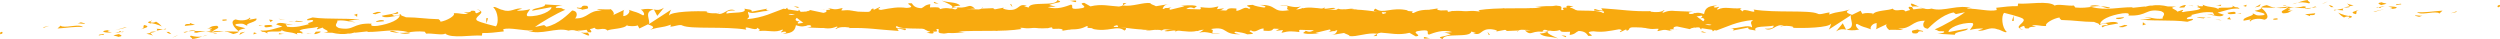 <?xml version="1.0" encoding="UTF-8"?>
<svg id="Ebene_1" data-name="Ebene 1" xmlns="http://www.w3.org/2000/svg" viewBox="0 0 493.04 7.72">
  <defs>
    <style>
      .cls-1 {
        fill: #f8aa0f;
      }
    </style>
  </defs>
  <g>
    <path class="cls-1" d="m492.65,1.42c.5.04.32-.38.4-.46-.84.09-.37.57-.4.46Z"/>
    <polygon class="cls-1" points="484.4 2.38 484.54 2.2 483.33 2.62 484.4 2.38"/>
    <path class="cls-1" d="m476.68,2.37c.73.71,2.8-.12,4.17.14l.23.16.62-.57c-1.67.09-3.84.47-5.02.27Z"/>
    <path class="cls-1" d="m472.57.82c.25.28-.89.24.96.09-.09-.03-.12-.05-.17-.07-.17,0-.4,0-.79-.02Z"/>
    <path class="cls-1" d="m473.35.84c.81-.02-.53-.23,0,0h0Z"/>
    <path class="cls-1" d="m469.6,1l1.07-.25c-.22-.16-1.18-.2-.82-.32-1.1.14-.87.3-.25.57Z"/>
    <path class="cls-1" d="m468.59,1.52l.55-.11c-.1-.07-.24-.09-.55.11Z"/>
    <path class="cls-1" d="m470.32,1.19l-1.18.22c.16.12.17.35.54-.08-.1.21.14,0,.64-.14Z"/>
    <path class="cls-1" d="m470.98,1.3c.6.16,1.38.25.3.5,2.05-.1,1.75-.6-.3-.5Z"/>
    <path class="cls-1" d="m476.29,3.11l.8.21.69-.24c-.35.12-1.55-.19-1.5.03Z"/>
    <path class="cls-1" d="m462.94.63c-.07.15.36.4.44.6l.79-.17c-.41-.1-1.18-.2-1.23-.42Z"/>
    <path class="cls-1" d="m463.38,1.23l-1.18.26c1.06.03,1.25-.09,1.18-.26Z"/>
    <polygon class="cls-1" points="468.4 2.31 470.34 1.76 468.02 2.32 468.4 2.31"/>
    <polygon class="cls-1" points="458.42 .61 459.09 .26 457.9 .79 458.42 .61"/>
    <path class="cls-1" d="m455.42.67c.5-.29-.68-.49-.16-.67-.81.05-1.51.3-2.13.53.66-.13,1.37-.09,2.29.14Z"/>
    <path class="cls-1" d="m452.08.85c.33-.07.68-.19,1.05-.33-.35.07-.7.16-1.05.33Z"/>
    <path class="cls-1" d="m460.18,1.41c-.09-.09-.27-.33-.93-.43l.47.43c.14,0,.3,0,.47,0Z"/>
    <path class="cls-1" d="m459.73,1.42h-.02c-.5-.02-.85-.03-1-.04.13,0,.44.01,1.02.04Z"/>
    <path class="cls-1" d="m460.3,1.42s-.07,0-.12,0c.04.04.07.06.12,0Z"/>
    <path class="cls-1" d="m465.3,1.93c-.69.24-2.14.5-.74.86.5-.29-.3-.5.74-.86Z"/>
    <path class="cls-1" d="m460.87,1.95l1.26.1c-.02-.11-.25-.28.09-.4l-1.35.3Z"/>
    <polygon class="cls-1" points="460.26 2.09 460.87 1.95 460.41 1.91 460.26 2.09"/>
    <path class="cls-1" d="m454.23,1.25c-.54.19-1.14.2-1.81.23.72.08,1.46.13,2.17.13.1-.13.41-.38-.36-.36Z"/>
    <path class="cls-1" d="m456.91,1.37s-.09.01-.12.02c.07.04.13.05.12-.02Z"/>
    <path class="cls-1" d="m445.83,1.48s.07.05.11.08c0-.02.01-.05.02-.07h-.13Z"/>
    <path class="cls-1" d="m454.72,1.69c.54.08.86-.02,1.17-.15-.4.04-.83.07-1.29.07-.04.06-.05.1.12.08Z"/>
    <path class="cls-1" d="m450.24,1.05c.28.09.6.16.94.23-.27-.14-.84-.35-.94-.23Z"/>
    <path class="cls-1" d="m456.6,1.28s.05-.01.08-.02c-.18-.09-.15-.05-.08.02Z"/>
    <path class="cls-1" d="m456.6,1.28c-.28.06-.5.17-.72.26.33-.03.63-.08.9-.14-.07-.03-.13-.08-.18-.12Z"/>
    <path class="cls-1" d="m443.83,4.23c.1-.4,1.52-.76,2.74-.34,1.21-.3.42-1.6-.64-2.33-.04.17-.04.33-1.28.57.43.22,2.75.51,1.71.86-1.64.2-1.35-.14-2.15-.35.68.49-2.09.72-1.73,1.44l1.44-.26c.03.11-.5.29-.1.4Z"/>
    <path class="cls-1" d="m448.3,1.6l.51-.05c-.58-.07-1-.23-1.77-.54-.85.19-1.03.34-1.08.47l2.52.06-.17.06Z"/>
    <path class="cls-1" d="m451.1,1.55c-.4.43-1.63.61-.87,1.08,1.5-.03,1.05-.36,1.95-.55-2.42.11.69-.24-1.05-.48.48-.07.9-.1,1.31-.11-.44-.05-.86-.12-1.25-.2.02,0,.04.02.06.03h.01s0,0,0,0c.1.05.14.09.02.06,0,0-.04,0-.05,0-.02.06-.06.11-.11.16-.7-.09-.11-.11.11-.16,0-.02.03-.04.03-.06,0,0,0,0,0,0l-2.42.24c.51.06,1.15.05,2.29,0Z"/>
    <path class="cls-1" d="m463.26,3.71c-.08-.04-.07-.07-.08-.1-.16.05-.22.09.08.1Z"/>
    <path class="cls-1" d="m462.27,3.45c.18-.06.32-.23.9-.19.5.13,0,.21.02.35.35-.11,1.21-.31.13-.52l-.17.06c-.98-.15-2.23-.69-2.06-.74.28.39.54.66,1.18,1.04Z"/>
    <path class="cls-1" d="m456.61,2.61l-2.02.21,1.03.37-.05-.22c1.15.09.9-.19,1.04-.36Z"/>
    <polygon class="cls-1" points="445.6 1.27 445.86 .81 444.7 1.46 445.6 1.27"/>
    <polygon class="cls-1" points="442.97 1.32 443.07 .93 442.38 1.17 442.97 1.32"/>
    <path class="cls-1" d="m295,6.23l-.59.11c.28-.03.46-.07.59-.11Z"/>
    <path class="cls-1" d="m299.29,6.26l.11-.19c-.2.11-.28.19-.11.19Z"/>
    <path class="cls-1" d="m378.57,1.37c-.86-.37-1.83-.94-1.72-.5l.27.43c.6-.08,1.07-.03,1.46.06Z"/>
    <path class="cls-1" d="m334.47,3.96c.08.04.17.09.25.13.21-.15.41-.29.58-.41-.25.09-.54.18-.84.28Z"/>
    <path class="cls-1" d="m333.86,5.75l-1.14-.28c.26.1.62.19,1.14.28Z"/>
    <path class="cls-1" d="m271.56,6.69l-.69.44c1.08,0,.61-.23.69-.44Z"/>
    <path class="cls-1" d="m416.12,1.48c-.75-.17-1.34-.24-1.86-.26.9.25,1.62.62,1.86.26Z"/>
    <path class="cls-1" d="m296.69,1.63c-.36.08-.52.17-.51.26.37-.07.58-.16.51-.26Z"/>
    <path class="cls-1" d="m412.11,1.22c.13.04.26.07.39.1.54-.07,1.09-.13,1.76-.1-.66-.19-1.42-.3-2.15,0Z"/>
    <path class="cls-1" d="m186.53,6.33c-.06-.02-.14-.03-.19-.05-.02.06.07.06.19.05Z"/>
    <path class="cls-1" d="m161.76,1.96c.24-.03.64-.03,1.02-.03-.18-.03-.49-.03-1.02.03Z"/>
    <path class="cls-1" d="m432.42,1.13c.56-.03.09-.05,0,0h0Z"/>
    <path class="cls-1" d="m435.13,2.85c-.12.05-.21.11-.22.21.05-.1.12-.17.22-.21Z"/>
    <path class="cls-1" d="m406.57,3.92s-.03,0-.05,0c.17.08.14.07.05,0Z"/>
    <path class="cls-1" d="m433.26,1.33c-.21-.05-.45-.1-.71-.13.11.03.33.08.71.13Z"/>
    <path class="cls-1" d="m433.15,1.13c.19.02.34.03.49.04.07-.07,0-.12-.49-.04Z"/>
    <path class="cls-1" d="m431.65,1.16c.32,0,.61.01.9.04-.11-.03-.16-.05-.13-.07-.16,0-.39.02-.77.02Z"/>
    <path class="cls-1" d="m232.09,5.17s-.08-.02-.12-.04c-.56.18-.31.15.12.04Z"/>
    <path class="cls-1" d="m364.1,5.87s.04-.02.06-.02c-.03,0-.06-.01-.08-.02l.02.04Z"/>
    <path class="cls-1" d="m362.1,6.2c.85-.54,1.33-.47,1.98-.36l-.66-1.25-1.32,1.61Z"/>
    <path class="cls-1" d="m284.72,6.36l1.4.39c-1.69.64-2.92.42-1.6.97.2-1.36,5.45-.14,5.65-1.5l.92.29c-.26-.01-.31.07-.57.05,1.8.65,1.34-.98,3.65-.79.81.1,1.37.3.82.46l1.8-.34c.52.03.4.26-.13.24l2.74-.11-.02.04c.39-.21,1.28-.54,1.71-.68.7.19-.35.14-.17.31l1.52-.33c.62.35-.64.69-1.69.64,1.42,1.36,1.26-.34,4.32.45l-1.43.17c.93.77,2.04.49,3.67.97-.38-.25-3.25-1.21-1.6-1.55.46.1,1.08.15,1.97-.12,0,.48.88.36,1.96.34l-.07.64c1.18-.18,1.08-.51,1.77-.8,1.31.06,1.58.56,1.89.98,2.1.1-1.45-.79,1.03-.91,1.74.24,2.97-.02,5.06-.4,1.22.22-.21.39.22.57l1.08-.51c.26.01.18.17.14.25.91-.2.08-.64,1.51-.81.39-.7,2.94,1.03,4.72.23.44.18-.21.39-.08.64,2.43-.52,2.09-.38,4.09-1.09l1.7.42c-1.25-.48.35-1.05,1.75-1.52-.44-.23-.82-.43-1.08-.53l2.23-.34c.27.11.04.32-.32.59.15-.05.3-.11.41-.15.8.24.38.61-.19.96-.27-.13-.54-.26-.81-.39-.55.39-1.07.82-.95,1.19.15-.07.42-.14.73-.17-.14.11-.24.2-.17.26.08.07.31-.07.67-.24l.51.71.12-.28,2.92.45c2.09-.72,3.91-1.77,7.23-2.07-.82.52-.18.85-.22,1.47-.91-.66-2.57.28-4.29.15.9.07.7.36.47.47l3.07-.6c-.07.51.65.38,1.45.59-.61-1,2.29-.67,3.54-.97.08.34-.22.68-1.75.6,1.68.75,2.17-1.18,3.82-.54-.37,0-.57-.04-.72.13.87-.3,2.99-.06,2.49.23h-.37c2.47.13,7.52.01,7.89-.84.02.11-.32,1.03-.47,1.2l4.41-2.86c-.39.73,1.1,2.47-.95,2.88.59.1,1.32.23,2.56-.03-.4-.1-1-1.06-.45-1.12,1.5.81,1.04.43,2.9,1.13-.6-.16.07-1.3,1.02-1.27-.15.17.08,1.13-.27,1.25l2.37-1.12c-.59.2-.1.95.42,1.27-.25-.22,2.04.02,2.68-.09l-1-.26c2.67.17,2.64-1.58,5.29-1.52-.32.23-.79,1.43.56,1.57.62-.58,2.73-2.77,5.08-3.21l.45.33,1.8-.38c-1.12.87-4.26,2.69-5.98,3.4,1,.26.28.39,1.77.36.53.31-.82.47-1.26.49l3.48.2c-.16-.67,2.66-.67,2.53-1.23l-3.78.7c-.15-.67,2.19-1.91,4.66-1.79.63.27-.47,1.2-.42,1.42.32-.23,2.34-.44,2.57-.28l-1.05.36c1.37.25,2.24-.89,3.89-.25.57.04,1.7.87,1.8.47-.93-.77-1.11-3.14-.49-3.72.2.05,2.99.73,3.64,1.11.94.6-1.41,1.43-.61,1.95.03-.18.55-.41.77-.48.6.16-.25.57,1.05.49.22-.68,2.65.06.62-.58,1.27-.19,1.35.14,2.85.11-.48-.44,1.34-1.5,2.62-1.69-.08.17.21.4.35.5,2.61.06,4.01.37,6.44.38.22.16,1.4.36.9.66.35-.12.67-.35,1.42-.37,1.45.59-1.67.09-.57.8.09-.4,1.94-.55,3.01-.79-.33-.61-2.47-.12-3.54.13,0-.84,1.86-1.73,4.4-2.12,2.02-.21.88.55,1.23.43,3.8.15,3.23-1.47,6.38-.86,1.25.54.06,1.07.33,1.46-1.65.2-2.53-.34-3.64-.32l1.37.25c-.52.18-1.62.31-2.22.16,1.05.48,6.41.09,9.34.54.52-.18,1.42-.37.99-.58l-.93.08c-.85-.43,1.74-.6.57-.8,1.24-.3,2.64-.78,4.39-.54l.33.61c-.04-.18-1.14-.37-1.64-.18.73-.27,2.68.83,3.48.03l-1.23-.42c1.25-.31,2.79-.96,4.34-.77-.71-.61-.36.07-1.46-.64.96.88-3.97-.04-2.43.89-1.13-.82-1.96-.35-3.43-1.05.05.2.52.39-.78.29-.06.06-.2.13-.29.18-.04,0-.05,0-.09-.02.03,0,.05.02.07.02-.06.03-.06.04.03,0,.31.09.56.19.66.31-.65.46-2.72.45-3.42.69-.77-.1.32-.23-.1-.45l-1.05.36c-.1-.45-2.05-.75-.23-1.01l-1.64-.02c-.96-.25-2.29-.35-3.11-.16-.77-.1-1.95.5-1.28.15l-2.57.28-.02-.11c-2.53-.06-5.22.74-8.11-.07-.85.11-1.73.25-3.16.12l-.28-.39c-1.1.14-3.29-.39-3.76.02-1.18-1.05-5.32-.23-7.24-.41l-.07.51c-1.33-.03-2.6.12-4.24.32l.1.45c-1.42.37-3.65-.32-5.89-.27.15-.17.72-.13,1.12-.02-2.68-1.01-5.66.74-8.09,0-.61.16-1.04.11-1.47,0,.06,0,.11,0,.15-.02-.06,0-.15,0-.25,0-.27-.08-.54-.17-.84-.24.25.11.5.2.71.24-.47,0-1.18.07-1.87.18l-.3-.48c-.06,0-.1,0-.16.01-.68-.18-.55.23-.18.59-.35.08-.67.17-.92.29-.55-.78-1.82.26-2.58-.57-.47.4-3.49.3-3.86,1.15-.02-.11-.23-.16.15-.17-.77-.1-1.55-.19-2.24.05l-.33-.61-1.69.82c-1.03-.37-1.45-.59-.43-1.06-2.46.72-2,.27-4.09.99l.1-.4c-.75.02-1.95.55-2.4.22-1.68-.75-8.29-.1-12.59-.8.83,1.17-2-.52-2.17.38-.25-.28-.85-.43-.15-.67-2.19.27-3.3-.44-4.81.32-.25-.28.47-.4.25-.57-.18.06-.7.24-.93.08-.22-.16.32-.23.67-.35-2.24.05-2.47.9-2.63,1.69-1.14-.38-1.7-.32-2.52.2-.4-.26-1.06-.53.34-.63-.78-.04-4.79-.38-4.87.26-.25-.16-1.1-.05-1.3.03-1.76-.04-1.91-.1-3.64-.04l.48.1c-.68.77-1.44.17-2.83.26l.04-.08c-3.19-.56-1.38.27-4.53-.37l.17.48c-.29,1.03-2.79-.61-4.62-.21l.66.27c-1,.35-2.79-1.4-3.79-1.53-.22-.09.35-.14.65-.21-2.62-.61-.34.63-2.3.77-.36-.34.46-.86-.85-.92-.66-.27-3.82,1.1-5.61.45.4.26.79.52-.12.72-1.39.09-3.76-.99-5.02-.16-.18-.07-.24-.14-.25-.2-1.06.21-3.46.35-4.1.8-.98-1.66-6.62.81-6.59-.72l-3.27.08.09-.16c-2.09-.1-2.83.27-3.57.63-.48-.1-.13-.25-.09-.33-3.06-.31-3.36-.24-5.93.52l-.27-.5c-.69.29-4.42-.78-7.42-.2.03-.06.09-.15.33-.22-3.37.58-8.08-1.38-9.31.43l-2.23.44c2.88.14-.43.78.76,1.08-1.13.11-2.93-.54-1.54-.64l.22.09c.51-.94-3.58-.33-3.5-.97-5.67.05-11.19-.47-16.5-.51l.61.73-1.85-.04c-.49-.17-.65-.57.67-.54-.69-.41-2.22.35-2.25.51-2.59-.3,1.01-.85.22-.87l-1.08.05.24.09c-.87.3-.95.62-2.54.58-1-.15-.52-.45-.91-.48,0-.05-.13-.08-.61-.02l-2.33-.06.93.58c-1.03.28-2.19-.03-1.12.62-1.58-1.01-8.7-.36-9.67-.68-1.45.42-2.88.41-4.65.36.44.12.7.77-.82.69.56-1.34-2.8-.58-4.03-1.55,1.1.64-4.34.16-2.61,1.07-1.27-.11-.08-.5-1.04-.82-3.03.52-6.69-.34-10.44-.16-.06.18.57.44-.23.71l-1.98-.88c-.74.09-.68,1.02-2.04.4.19.15.48.37-.02.43-7.35-.86-15.01.7-22.47-.91,1.01.34.34.37-.43.39.5.08-.01.43.09.67l-3.12-.66c-.57.66-3.35.04-3.68.68l.99-.11c-1.32.75,1.84,1.66,1.65,2.62,1.47-.85,3.88,1.26,6.3.04.53.2-.46.31-.17.53.61-.41,1.35-.5,2.72-.31l-.16.1c3.85-.1,5.5.3,9.83.57l-.32-.47c.93.06,1.13.21,1.56.33,1.07-.72-2.61-.04-1.64-.83,1.23.96,6.56.01,7.39,1.11,1.43,0-.42-.55,1.01-.54l.38.3.36-.38c.94.06,1.41.43,1.45.68-.23-.03-.65.07-.89.09,1.22.35,3.43-.12,3.85,0l-1.37-.18c3.9-.28,8.67.11,12.44-.49l-.29-.22c2.88-.41,2.31.25,5.47.05l-.11.05c.63-.22,1.48-.33,2.34-.31-.8.26,1.5.51.46.8,3.12-.44,1.54-.35,3.61-1.18l.48.37c.7-.34.76-.51,2.34-.61-1.3.32,1.01.57-.44.99,3.31.81,4.92-.82,6.44.37,1.52-1.03-2.87-.57-2.02-.79-.71-.34,1.26-.77,2.3-.66,1.06.02,1.8,1.31,4.46,1.29-.26,0-.28.07-.55.07,1,.26,1.95-.35,3.18.07.69-.62,1.59.04,1.78-.76l-2.44.18c1.38-.21,2.68-1.13,4.96-.68-.18.16-.86.37-1.32.49.67.23,1.28-.15,1.98.08-.2.79-2.97.17-4.45.78.72.33,2.81-.57,2.06.28,1.07-1.09,2.62.14,4.43-.7l-.12.47c.29-.07.88-.3,1.4-.29l-.95.62c1.46-.52,2.81.46,4.22.17-2.93.01-.66-.57-1.9-.92,3.62-.64,2.08,1.24,6.13,1.01-.55.07-2.06-.29-1.2-.5.77.1,1.79.28,2.26.53,2.68-.1-.41-.49.73-.78.91.58,1.32-.24,2.49-.42v.48c3.07.31.82-1.01,3.57-.63l-1.16.67,1.43-.17-.3.55c1.56-.41,2.05-.3,3.58-.15-.36-.34.2-.88,1.55-.89.92.29-.52.46,1.4.39-.43.3-.91.68-1.74.24-.09.16-.43.3-.52.46.99.33,2.5.08,3.19.07-.27-.02-.59-.04-.75-.11l2.78-.67c.44.18.09.33-.25.47.56-.05.95-.27,1.78-.32-.21.39-.16.8-1.34.98l2.65-.44c.18.17,1.36.47,1.02.61,1.47.23,3.61-.76,5.55-.46.1-.08.3-.15.72-.21,1.83.09,3.45.57,5.62.03l1.23.7c1.7-.16-1.67-.89,1.16-1.15,2-.22.75.6,1.45.8,1-.35,2.73-1.08,4.57-.5-.61.13-1.09.03-1.66.08Zm20.96-.31c-.41.1-1.22.41-1.51.13.46-.55.82-.29,1.51-.13Zm31.87-1.16c-.3.16-.77.08-1.3-.1.38-.04.82-.02,1.3.1Zm88.77-3.36s-.03.01-.04.02c-.91-.19-.58-.11.04-.02Zm1.88.21c.19-.07.18-.13.1-.2-.13.12-.55.13-1.03.1.13.13.38.21.94.11Zm-202.06.19l.37.13c-.83.14-.6.01-.37-.13Z"/>
    <path class="cls-1" d="m333.94,5.55c-.11-.08-.15-.17-.17-.26-.16.08-.16.17.17.26Z"/>
    <path class="cls-1" d="m271.68,6.61s-.04,0-.06,0c-.04.03-.05.06-.06.09l.13-.08Z"/>
    <path class="cls-1" d="m399.06,5.83c-.39-.07-.6-.16-.75-.25-.02.12.15.22.75.25Z"/>
    <path class="cls-1" d="m438.18.92l-1.21.13c.58-.02.79.08,1.09.16-.03-.11-.26-.28.12-.28Z"/>
    <path class="cls-1" d="m448.64,3.9c.18-.06.37,0,.55-.07l-.05-.22c-.75.01-1.27.2-.5.29Z"/>
    <path class="cls-1" d="m439.3,2.52c.1.41.85.27,1.7.19-.05,0-.1,0-.15,0,.25-.57-.65-.38-1.55-.19Z"/>
    <path class="cls-1" d="m441.19,2.7c.26-.02.53-.03.78-.01.1-.23-.32-.05-.78.01Z"/>
    <path class="cls-1" d="m430.6,1.47c.4.1.25-.52.48-.35.45-.52-2.67.62-.48.35Z"/>
    <polygon class="cls-1" points="439.98 3.86 439.68 3.35 439.2 3.76 439.98 3.86"/>
    <path class="cls-1" d="m433.31,3.49l1.35.14c-.02-.08.15-.13.36-.17-.83-.02-1.74-.12-1.71.03Z"/>
    <path class="cls-1" d="m435.02,3.46c.43,0,.84,0,1.09-.08-.23,0-.74.02-1.09.08Z"/>
    <polygon class="cls-1" points="438.14 4.01 437.74 3.9 436.78 3.87 438.14 4.01"/>
    <path class="cls-1" d="m418.81,3.39l-1.47.14c-.15.17.25.28.8.21.35-.12.9-.19.67-.35Z"/>
    <path class="cls-1" d="m423.26,4.76c-.4-.1-.42-.22-.65-.38l-.04.62.69-.24Z"/>
    <path class="cls-1" d="m418.97,4.91c-.15.17-2.14.49-.27.46.15-.17,1.62-.31.27-.46Z"/>
    <polygon class="cls-1" points="396.79 4.12 397.16 4.12 397.11 3.1 396.79 4.12"/>
    <path class="cls-1" d="m377.23,6.56c1.74.24.41-.63,1.99-.32.41-.24-1.29-.25-.87-.46-1.05.25-1.61.11-1.12.78Z"/>
    <path class="cls-1" d="m378.36,5.78c.17-.04.35-.09.54-.15-.31.06-.45.11-.54.15Z"/>
    <polygon class="cls-1" points="157.65 1.41 156.53 1.2 157.25 1.54 157.65 1.41"/>
    <path class="cls-1" d="m155.5,2.16l-.26-.65-.67.59c.25-.03.75-.08.94.06Z"/>
    <path class="cls-1" d="m308.8,7.35l.09-.16c-.17-.17-.44-.18-.96-.21l.88.36Z"/>
    <polygon class="cls-1" points="293.59 6.87 293.85 6.88 293.36 6.29 293.59 6.87"/>
    <path class="cls-1" d="m280.82,7.62c.52.02,1.13-.11,1.66-.08-1.14.11-1.8-.65-1.66.08Z"/>
  </g>
  <g>
    <line class="cls-1" x1="338.48" y1="3.86" x2="0" y2="3.86"/>
    <g>
      <path class="cls-1" d="m.4,6.29c-.5-.04-.32.38-.4.46.84-.09.37-.57.4-.46Z"/>
      <polygon class="cls-1" points="8.64 5.34 8.5 5.51 9.71 5.09 8.64 5.34"/>
      <path class="cls-1" d="m16.36,5.35c-.73-.71-2.8.12-4.17-.14l-.23-.16-.62.57c1.67-.09,3.84-.47,5.02-.27Z"/>
      <path class="cls-1" d="m20.47,6.89c-.25-.28.89-.24-.96-.09.09.03.12.05.17.07.17,0,.4,0,.79.02Z"/>
      <path class="cls-1" d="m19.69,6.88c-.81.02.53.23,0,0h0Z"/>
      <path class="cls-1" d="m23.44,6.72l-1.07.25c.22.16,1.18.2.82.32,1.1-.14.87-.3.25-.57Z"/>
      <path class="cls-1" d="m24.45,6.2l-.55.11c.1.07.24.09.55-.11Z"/>
      <path class="cls-1" d="m22.72,6.52l1.18-.22c-.16-.12-.17-.35-.54.08.1-.21-.14,0-.64.14Z"/>
      <path class="cls-1" d="m22.06,6.41c-.6-.16-1.38-.25-.3-.5-2.05.1-1.75.6.3.5Z"/>
      <path class="cls-1" d="m16.75,4.61l-.8-.21-.69.24c.35-.12,1.55.19,1.5-.03Z"/>
      <path class="cls-1" d="m30.1,7.09c.07-.15-.36-.4-.44-.6l-.79.17c.41.1,1.18.2,1.23.42Z"/>
      <path class="cls-1" d="m29.66,6.49l1.18-.26c-1.06-.03-1.25.09-1.18.26Z"/>
      <polygon class="cls-1" points="24.64 5.4 22.7 5.95 25.02 5.4 24.64 5.4"/>
      <polygon class="cls-1" points="34.62 7.11 33.95 7.46 35.15 6.93 34.62 7.11"/>
      <path class="cls-1" d="m37.62,7.04c-.5.29.68.49.16.67.81-.05,1.51-.3,2.13-.53-.66.13-1.37.09-2.29-.15Z"/>
      <path class="cls-1" d="m40.96,6.86c-.33.07-.68.19-1.05.33.35-.07.7-.16,1.05-.33Z"/>
      <path class="cls-1" d="m32.86,6.3c.09.09.27.33.93.43l-.47-.43c-.14,0-.3,0-.47,0Z"/>
      <path class="cls-1" d="m33.31,6.3h.02c.5.02.85.03,1,.04-.13,0-.44-.01-1.02-.04Z"/>
      <path class="cls-1" d="m32.74,6.3s.07,0,.12,0c-.04-.04-.07-.06-.12,0Z"/>
      <path class="cls-1" d="m27.74,5.79c.69-.24,2.14-.5.74-.86-.5.29.3.5-.74.86Z"/>
      <path class="cls-1" d="m32.17,5.77l-1.26-.1c.02.11.25.28-.09.4l1.35-.3Z"/>
      <polygon class="cls-1" points="32.78 5.63 32.17 5.77 32.63 5.8 32.78 5.63"/>
      <path class="cls-1" d="m38.81,6.46c.54-.19,1.14-.2,1.81-.23-.72-.08-1.46-.13-2.17-.13-.1.13-.41.38.36.36Z"/>
      <path class="cls-1" d="m36.14,6.34s.09-.01.12-.02c-.07-.04-.13-.05-.12.02Z"/>
      <path class="cls-1" d="m47.21,6.23s-.07-.05-.11-.08c0,.02-.01.05-.02.07h.13Z"/>
      <path class="cls-1" d="m38.33,6.02c-.54-.08-.86.02-1.17.15.4-.04.83-.07,1.29-.07.04-.06.05-.1-.12-.08Z"/>
      <path class="cls-1" d="m42.8,6.66c-.28-.09-.6-.16-.94-.23.27.14.84.35.94.23Z"/>
      <path class="cls-1" d="m36.44,6.44s-.05.01-.08.02c.18.09.16.05.08-.02Z"/>
      <path class="cls-1" d="m36.44,6.44c.28-.06.5-.17.72-.26-.33.03-.63.08-.9.14.07.03.13.08.18.12Z"/>
      <path class="cls-1" d="m49.21,3.49c-.1.4-1.52.76-2.74.34-1.21.3-.42,1.6.64,2.33.04-.17.04-.33,1.28-.57-.43-.22-2.75-.51-1.71-.86,1.64-.2,1.35.14,2.15.35-.68-.49,2.09-.72,1.73-1.44l-1.44.26c-.03-.11.5-.29.1-.4Z"/>
      <path class="cls-1" d="m44.74,6.12l-.51.05c.58.07,1,.23,1.77.54.85-.19,1.03-.34,1.08-.47l-2.52-.06.17-.06Z"/>
      <path class="cls-1" d="m41.94,6.17c.4-.43,1.63-.61.87-1.08-1.5.03-1.05.36-1.95.55,2.42-.11-.69.24,1.05.48-.48.07-.9.1-1.31.11.44.05.86.12,1.25.2-.02,0-.04-.02-.06-.03h-.01s0,0,0,0c-.1-.05-.14-.09-.02-.06,0,0,.04,0,.05,0,.02-.06.06-.11.11-.16.7.09.11.11-.11.16,0,.02-.03.04-.03.06,0,0,0,0,0,0l2.42-.24c-.51-.06-1.15-.05-2.29,0Z"/>
      <path class="cls-1" d="m29.78,4c.08.04.07.07.08.1.16-.05.22-.09-.08-.1Z"/>
      <path class="cls-1" d="m30.78,4.27c-.18.06-.32.23-.9.19-.5-.13,0-.21-.02-.35-.35.11-1.21.31-.13.52l.17-.06c.98.15,2.23.69,2.06.74-.28-.39-.54-.66-1.18-1.04Z"/>
      <path class="cls-1" d="m36.43,5.11l2.02-.21-1.03-.37.05.22c-1.15-.09-.9.19-1.04.36Z"/>
      <polygon class="cls-1" points="47.44 6.45 47.18 6.9 48.34 6.26 47.44 6.45"/>
      <polygon class="cls-1" points="50.07 6.39 49.97 6.79 50.66 6.55 50.07 6.39"/>
      <path class="cls-1" d="m198.04,1.48l.59-.11c-.28.03-.46.07-.59.11Z"/>
      <path class="cls-1" d="m193.75,1.46l-.11.19c.2-.11.28-.19.11-.19Z"/>
      <path class="cls-1" d="m114.47,6.35c.86.37,1.83.94,1.72.5l-.27-.43c-.6.08-1.07.03-1.46-.06Z"/>
      <path class="cls-1" d="m158.57,3.76c-.08-.04-.17-.09-.25-.13-.21.15-.41.29-.58.41.25-.09.54-.18.84-.28Z"/>
      <path class="cls-1" d="m159.18,1.96l1.14.28c-.26-.1-.62-.19-1.14-.28Z"/>
      <path class="cls-1" d="m221.48,1.02l.69-.44c-1.08,0-.61.23-.69.44Z"/>
      <path class="cls-1" d="m76.92,6.23c.75.17,1.34.24,1.86.26-.9-.25-1.62-.62-1.86-.26Z"/>
      <path class="cls-1" d="m196.35,6.09c.36-.08.52-.17.51-.26-.37.07-.58.16-.51.26Z"/>
      <path class="cls-1" d="m80.94,6.49c-.13-.04-.26-.07-.39-.1-.54.07-1.09.13-1.76.1.66.19,1.42.3,2.15,0Z"/>
      <path class="cls-1" d="m306.51,1.38c.06.02.14.03.19.05.02-.06-.07-.06-.19-.05Z"/>
      <path class="cls-1" d="m331.28,5.76c-.24.03-.64.03-1.02.03.18.03.49.03,1.02-.03Z"/>
      <path class="cls-1" d="m60.62,6.58c-.56.03-.09.05,0,0h0Z"/>
      <path class="cls-1" d="m57.91,4.87c.12-.05.21-.11.22-.21-.05.1-.12.17-.22.21Z"/>
      <path class="cls-1" d="m86.47,3.79s.03,0,.05,0c-.17-.08-.14-.07-.05,0Z"/>
      <path class="cls-1" d="m59.78,6.39c.21.05.45.1.71.13-.11-.03-.33-.08-.71-.13Z"/>
      <path class="cls-1" d="m59.89,6.59c-.19-.02-.34-.03-.49-.04-.07.07,0,.12.49.04Z"/>
      <path class="cls-1" d="m61.39,6.56c-.32,0-.61-.01-.9-.04.11.03.16.05.13.07.16,0,.39-.02.77-.02Z"/>
      <path class="cls-1" d="m260.95,2.54s.08.02.12.04c.56-.18.31-.15-.12-.04Z"/>
      <path class="cls-1" d="m128.94,1.84s-.04.02-.06.02c.03,0,.06.01.08.02l-.02-.04Z"/>
      <path class="cls-1" d="m130.94,1.52c-.85.54-1.33.47-1.98.36l.66,1.25,1.32-1.61Z"/>
      <path class="cls-1" d="m208.32,1.36l-1.4-.39c1.69-.64,2.92-.42,1.6-.97-.2,1.36-5.45.14-5.65,1.5l-.92-.29c.26.01.31-.07.57-.05-1.8-.65-1.34.98-3.65.79-.81-.1-1.37-.3-.82-.46l-1.8.34c-.52-.03-.4-.26.13-.24l-2.74.11.02-.04c-.39.21-1.28.54-1.71.68-.7-.19.35-.14.17-.31l-1.52.33c-.62-.35.64-.69,1.69-.64-1.42-1.36-1.26.34-4.32-.45l1.43-.17c-.93-.77-2.04-.49-3.67-.97.38.25,3.25,1.21,1.6,1.55-.46-.1-1.08-.15-1.97.12,0-.48-.88-.36-1.96-.34l.07-.64c-1.18.18-1.08.51-1.77.8-1.31-.06-1.58-.56-1.89-.98-2.1-.1,1.45.79-1.03.92-1.74-.24-2.97.02-5.06.4-1.22-.22.21-.39-.22-.57l-1.08.51c-.26-.01-.18-.17-.14-.25-.91.2-.08.64-1.51.81-.39.7-2.94-1.03-4.72-.23-.44-.18.21-.39.08-.64-2.43.52-2.09.38-4.09,1.09l-1.7-.42c1.25.48-.35,1.05-1.75,1.52.44.23.82.43,1.08.53l-2.23.34c-.27-.11-.04-.32.32-.59-.15.05-.3.11-.41.15-.8-.24-.38-.61.19-.96.27.13.54.26.81.39.55-.39,1.07-.82.95-1.19-.15.07-.42.14-.73.17.14-.11.24-.2.17-.26-.08-.07-.31.07-.67.24l-.51-.71-.12.28-2.92-.45c-2.09.72-3.91,1.77-7.23,2.07.82-.52.18-.85.22-1.47.91.66,2.57-.28,4.29-.15-.9-.07-.7-.36-.47-.47l-3.07.6c.07-.51-.65-.38-1.45-.59.61,1-2.29.67-3.54.97-.08-.34.22-.68,1.75-.6-1.68-.75-2.17,1.18-3.82.54.37,0,.57.04.72-.13-.87.3-2.99.06-2.49-.23h.37c-2.47-.13-7.52-.01-7.89.84-.02-.11.32-1.03.47-1.2l-4.41,2.86c.39-.73-1.1-2.47.95-2.88-.59-.1-1.32-.23-2.56.03.4.1,1,1.06.45,1.12-1.5-.81-1.04-.44-2.9-1.13.6.16-.07,1.3-1.02,1.27.15-.17-.08-1.13.27-1.25l-2.37,1.12c.59-.2.1-.95-.42-1.27.25.22-2.04-.02-2.68.09l1,.26c-2.67-.17-2.64,1.58-5.29,1.52.32-.23.79-1.43-.56-1.57-.62.58-2.73,2.77-5.08,3.21l-.45-.33-1.8.38c1.12-.87,4.26-2.69,5.98-3.4-1-.26-.28-.39-1.77-.36-.53-.31.82-.47,1.26-.49l-3.48-.2c.16.67-2.66.67-2.53,1.23l3.78-.7c.15.67-2.19,1.91-4.66,1.79-.63-.27.47-1.2.42-1.42-.32.23-2.34.44-2.57.28l1.05-.36c-1.37-.25-2.24.89-3.89.25-.57-.04-1.7-.87-1.8-.47.93.77,1.11,3.14.49,3.72-.2-.05-2.99-.73-3.64-1.11-.94-.6,1.41-1.43.61-1.95-.03.18-.55.41-.77.48-.6-.16.25-.57-1.05-.49-.22.68-2.65-.06-.62.58-1.27.19-1.35-.14-2.85-.11.48.44-1.34,1.5-2.62,1.69.08-.17-.21-.4-.35-.5-2.61-.06-4.01-.37-6.44-.38-.22-.16-1.4-.36-.9-.66-.35.12-.67.35-1.42.37-1.45-.59,1.67-.09.57-.8-.09.4-1.94.55-3.01.79.33.61,2.47.12,3.54-.13,0,.84-1.86,1.73-4.4,2.12-2.02.21-.88-.55-1.23-.43-3.8-.15-3.23,1.47-6.38.86-1.25-.54-.06-1.07-.33-1.46,1.65-.2,2.53.34,3.64.32l-1.37-.25c.52-.18,1.62-.31,2.22-.16-1.05-.48-6.41-.09-9.34-.54-.52.18-1.42.37-.99.58l.93-.08c.85.43-1.74.6-.57.8-1.24.3-2.64.78-4.39.54l-.33-.61c.04.18,1.14.37,1.64.18-.73.27-2.68-.83-3.48-.03l1.23.42c-1.25.31-2.79.96-4.34.77.71.61.36-.07,1.46.64-.96-.88,3.97.04,2.43-.89,1.13.82,1.96.35,3.43,1.05-.05-.2-.52-.39.78-.29.06-.06.2-.13.29-.18.04,0,.05,0,.09.02-.03,0-.05-.02-.07-.02.06-.03.06-.04-.03,0-.31-.09-.56-.19-.66-.31.65-.46,2.72-.45,3.42-.69.77.1-.32.23.1.45l1.05-.36c.1.45,2.05.75.23,1.01l1.64.02c.96.25,2.29.35,3.11.16.77.1,1.95-.5,1.28-.15l2.57-.28.02.11c2.53.06,5.22-.74,8.11.07.85-.11,1.73-.25,3.16-.12l.28.39c1.1-.14,3.29.39,3.76-.02,1.18,1.05,5.32.23,7.24.41l.07-.51c1.33.03,2.6-.12,4.24-.32l-.1-.45c1.42-.37,3.65.32,5.89.27-.15.17-.72.13-1.12.02,2.68,1.01,5.66-.74,8.09,0,.61-.16,1.04-.11,1.47,0-.06,0-.11,0-.15.02.06,0,.15,0,.25,0,.27.08.54.17.84.24-.25-.11-.5-.2-.71-.24.47,0,1.18-.07,1.87-.18l.3.48c.06,0,.1,0,.16-.01.68.18.55-.23.18-.59.35-.08.67-.17.92-.29.55.78,1.82-.26,2.58.57.47-.4,3.49-.3,3.86-1.15.02.11.23.16-.15.17.77.1,1.55.19,2.24-.05l.33.61,1.69-.82c1.03.37,1.45.59.43,1.06,2.46-.72,2-.27,4.09-.99l-.1.4c.75-.02,1.95-.55,2.4-.22,1.68.75,8.29.1,12.59.8-.83-1.17,2,.52,2.17-.38.25.28.85.43.15.67,2.19-.27,3.3.44,4.81-.32.25.28-.47.4-.25.57.18-.06.7-.24.93-.08.22.16-.32.23-.67.35,2.24-.05,2.47-.9,2.63-1.69,1.14.38,1.7.32,2.52-.2.4.26,1.06.53-.34.63.78.04,4.79.38,4.87-.26.25.16,1.1.05,1.3-.03,1.76.04,1.91.1,3.64.04l-.48-.1c.68-.77,1.44-.17,2.83-.26l-.04.08c3.19.56,1.38-.27,4.53.37l-.17-.48c.29-1.03,2.79.61,4.62.21l-.66-.27c1-.35,2.79,1.4,3.79,1.53.22.09-.35.14-.65.21,2.62.61.34-.63,2.3-.77.36.34-.46.86.85.92.66.27,3.82-1.1,5.61-.45-.4-.26-.79-.52.12-.72,1.39-.09,3.76.99,5.02.16.18.07.24.14.25.2,1.06-.21,3.46-.35,4.1-.8.98,1.66,6.62-.81,6.59.72l3.27-.08-.09.16c2.09.1,2.83-.27,3.57-.63.48.1.13.25.09.33,3.06.31,3.36.24,5.93-.52l.27.5c.69-.29,4.42.78,7.42.2-.03.06-.09.15-.33.22,3.37-.58,8.08,1.38,9.31-.43l2.23-.44c-2.88-.14.43-.78-.76-1.08,1.13-.11,2.93.54,1.54.64l-.22-.09c-.51.94,3.58.33,3.5.97,5.67-.05,11.19.47,16.5.51l-.61-.73,1.85.04c.49.17.65.57-.67.54.69.41,2.22-.35,2.25-.51,2.59.3-1.01.85-.22.87l1.08-.05-.24-.09c.87-.3.95-.62,2.54-.58,1,.15.52.45.91.48,0,.05.13.08.61.02l2.33.06-.93-.58c1.03-.28,2.19.03,1.12-.62,1.58,1.01,8.7.36,9.67.68,1.45-.42,2.88-.41,4.65-.36-.44-.12-.7-.77.82-.69-.56,1.34,2.8.58,4.03,1.55-1.1-.64,4.34-.16,2.61-1.07,1.27.11.08.5,1.04.82,3.03-.52,6.69.34,10.44.16.06-.18-.57-.44.23-.71l1.98.88c.74-.09.68-1.02,2.04-.4-.19-.15-.48-.37.02-.43,7.35.86,15.01-.7,22.47.91-1.01-.34-.34-.37.43-.39-.5-.08.01-.43-.09-.67l3.12.66c.57-.66,3.35-.04,3.68-.68l-.99.11c1.32-.75-1.84-1.66-1.65-2.62-1.47.85-3.88-1.26-6.3-.04-.53-.2.45-.31.17-.53-.61.41-1.35.5-2.72.31l.15-.1c-3.85.1-5.5-.3-9.83-.57l.32.47c-.93-.06-1.13-.21-1.56-.33-1.07.72,2.61.04,1.64.83-1.23-.96-6.56-.01-7.39-1.11-1.43,0,.42.55-1.01.54l-.38-.3-.36.38c-.94-.06-1.41-.43-1.45-.68.23.03.65-.07.89-.09-1.22-.35-3.43.12-3.85,0l1.37.18c-3.9.28-8.67-.11-12.44.49l.29.22c-2.88.41-2.31-.25-5.47-.05l.11-.05c-.63.22-1.48.33-2.34.31.8-.26-1.5-.51-.46-.8-3.12.44-1.54.35-3.61,1.18l-.48-.37c-.7.34-.76.51-2.34.61,1.3-.32-1.01-.57.44-.99-3.31-.81-4.92.82-6.44-.37-1.52,1.03,2.87.57,2.02.79.71.34-1.26.77-2.3.66-1.06-.02-1.8-1.31-4.46-1.29.26,0,.28-.07.55-.07-1-.26-1.95.35-3.18-.07-.69.62-1.59-.04-1.78.76l2.44-.18c-1.38.21-2.68,1.13-4.96.68.18-.16.86-.37,1.32-.49-.67-.23-1.28.15-1.98-.08.2-.79,2.97-.17,4.45-.78-.72-.33-2.81.57-2.06-.28-1.07,1.09-2.62-.14-4.43.7l.12-.47c-.29.07-.88.3-1.4.29l.95-.62c-1.46.52-2.81-.46-4.22-.17,2.93-.01.66.57,1.9.92-3.62.64-2.08-1.24-6.13-1.01.55-.07,2.06.29,1.2.5-.77-.1-1.79-.28-2.26-.53-2.68.1.41.49-.73.78-.91-.58-1.32.24-2.49.42v-.48c-3.07-.31-.82,1.01-3.57.63l1.16-.67-1.43.17.3-.55c-1.56.41-2.05.3-3.58.15.36.34-.2.88-1.55.89-.92-.29.52-.46-1.4-.39.43-.3.91-.68,1.74-.24.09-.16.43-.3.52-.46-.99-.33-2.5-.08-3.19-.07.27.02.59.04.75.11l-2.78.67c-.44-.18-.09-.33.25-.47-.56.05-.95.27-1.78.32.21-.39.16-.8,1.34-.98l-2.65.44c-.18-.17-1.36-.47-1.02-.61-1.47-.23-3.61.76-5.55.46-.1.08-.3.15-.72.21-1.83-.09-3.45-.57-5.62-.03l-1.23-.7c-1.7.16,1.67.89-1.16,1.15-2,.22-.75-.6-1.45-.8-1,.35-2.73,1.08-4.57.5.61-.13,1.09-.03,1.66-.08Zm-20.96.31c.41-.1,1.22-.41,1.51-.13-.46.55-.82.29-1.51.13Zm-31.87,1.16c.3-.16.77-.08,1.3.1-.38.04-.82.02-1.3-.1Zm-88.77,3.36s.03-.01.04-.02c.91.19.58.11-.04.02Zm-1.88-.21c-.19.07-.18.13-.1.2.13-.12.55-.13,1.03-.1-.13-.13-.38-.21-.94-.11Zm202.06-.19l-.37-.13c.83-.14.6-.01.37.13Z"/>
      <path class="cls-1" d="m159.1,2.17c.11.08.15.17.17.26.16-.08.16-.17-.17-.26Z"/>
      <path class="cls-1" d="m221.36,1.1s.04,0,.06,0c.04-.03.05-.06.06-.09l-.13.08Z"/>
      <path class="cls-1" d="m93.98,1.89c.39.07.6.16.75.25.02-.12-.16-.22-.75-.25Z"/>
      <path class="cls-1" d="m54.86,6.8l1.21-.13c-.58.02-.79-.08-1.09-.16.03.11.26.28-.12.28Z"/>
      <path class="cls-1" d="m44.4,3.82c-.18.06-.37,0-.55.07l.05.22c.75-.01,1.27-.2.5-.29Z"/>
      <path class="cls-1" d="m53.75,5.2c-.1-.41-.85-.27-1.7-.19.05,0,.1,0,.15,0-.25.57.65.38,1.55.19Z"/>
      <path class="cls-1" d="m51.85,5.02c-.26.02-.53.03-.78.01-.1.23.32.05.78-.01Z"/>
      <path class="cls-1" d="m62.45,6.25c-.4-.1-.25.52-.48.35-.45.52,2.67-.62.48-.35Z"/>
      <polygon class="cls-1" points="53.06 3.86 53.36 4.36 53.84 3.96 53.06 3.86"/>
      <path class="cls-1" d="m59.73,4.23l-1.35-.14c.02.08-.15.13-.36.17.83.02,1.74.12,1.71-.03Z"/>
      <path class="cls-1" d="m58.02,4.26c-.43,0-.84,0-1.09.08.23,0,.74-.02,1.09-.08Z"/>
      <polygon class="cls-1" points="54.91 3.71 55.3 3.81 56.26 3.85 54.91 3.71"/>
      <path class="cls-1" d="m74.23,4.33l1.47-.14c.15-.17-.25-.28-.8-.21-.35.12-.9.19-.67.35Z"/>
      <path class="cls-1" d="m69.78,2.95c.4.1.42.22.65.38l.04-.62-.69.24Z"/>
      <path class="cls-1" d="m74.07,2.81c.15-.17,2.14-.49.27-.46-.15.17-1.62.31-.27.46Z"/>
      <polygon class="cls-1" points="96.25 3.59 95.88 3.6 95.93 4.62 96.25 3.59"/>
      <path class="cls-1" d="m115.81,1.16c-1.74-.24-.41.63-1.99.32-.41.24,1.29.25.87.46,1.05-.25,1.61-.11,1.12-.78Z"/>
      <path class="cls-1" d="m114.68,1.94c-.17.04-.35.09-.54.15.31-.06.45-.11.54-.15Z"/>
      <polygon class="cls-1" points="335.39 6.31 336.51 6.52 335.79 6.18 335.39 6.31"/>
      <path class="cls-1" d="m337.54,5.55l.26.65.67-.59c-.25.03-.75.08-.94-.06Z"/>
      <path class="cls-1" d="m184.24.36l-.09.16c.17.17.44.18.96.21l-.88-.36Z"/>
      <polygon class="cls-1" points="199.45 .85 199.19 .83 199.68 1.42 199.45 .85"/>
      <path class="cls-1" d="m212.22.1c-.52-.02-1.13.11-1.66.08,1.14-.11,1.8.65,1.66-.08Z"/>
    </g>
  </g>
</svg>
